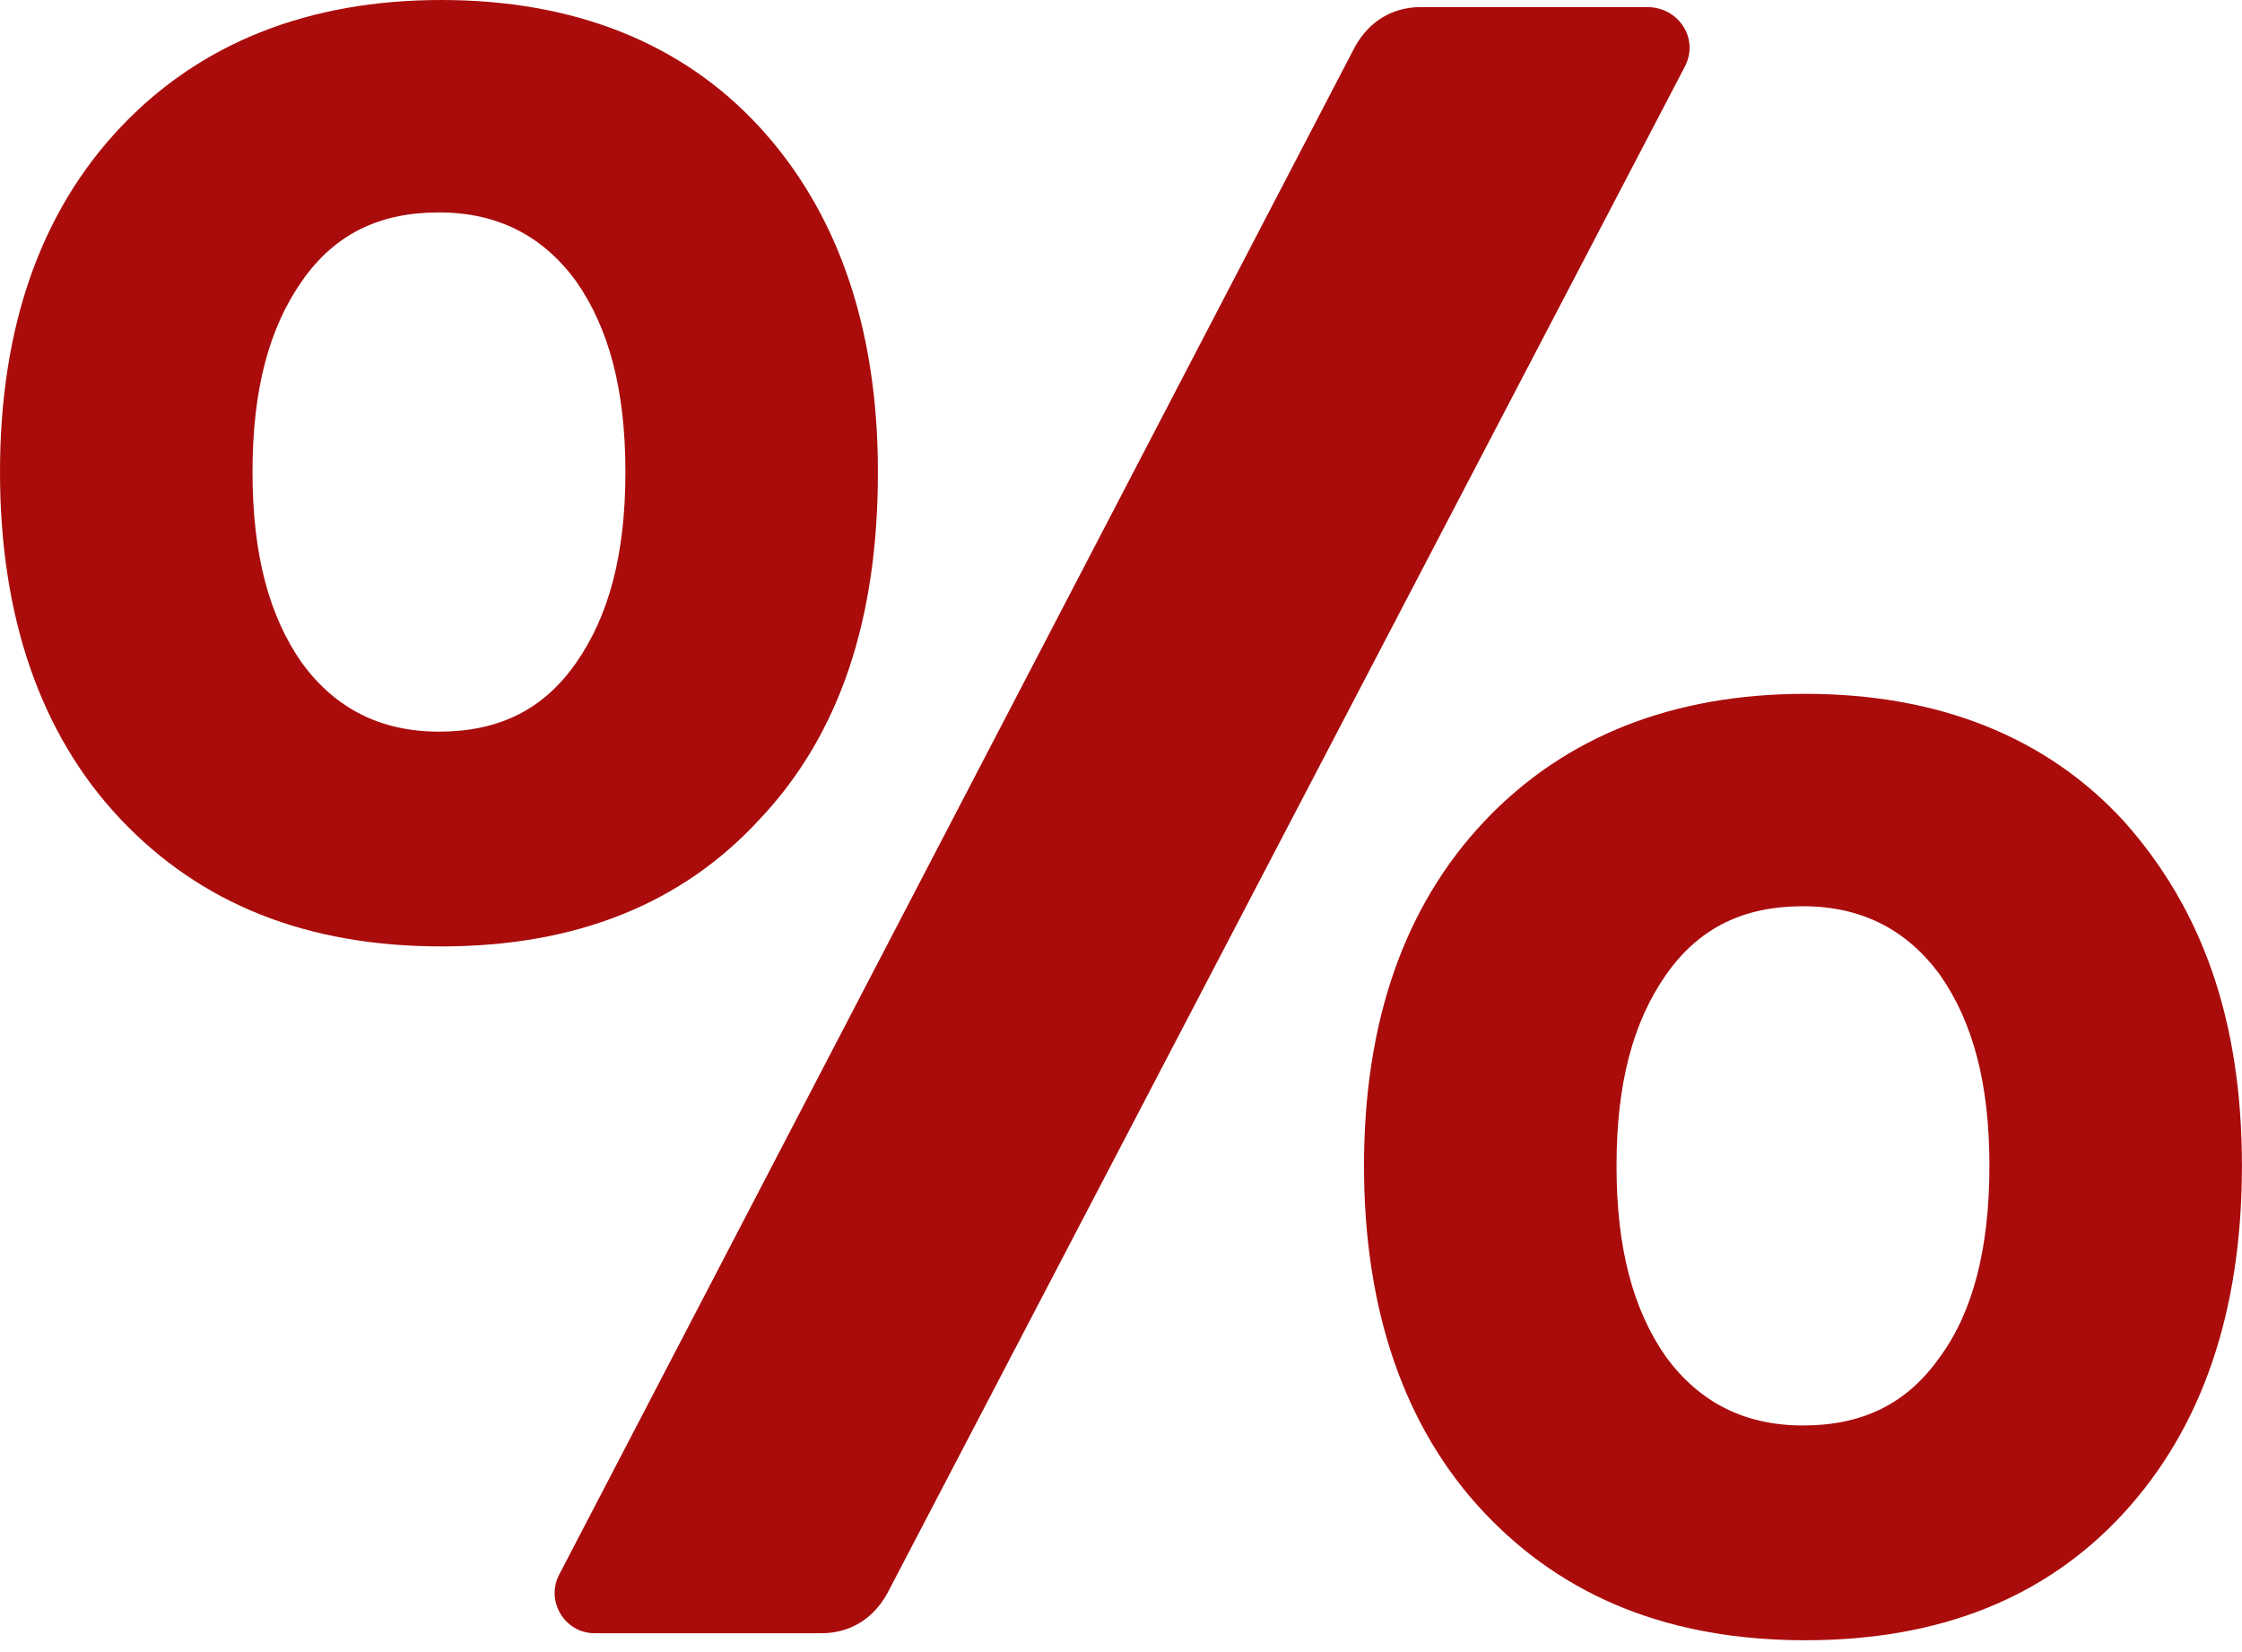 <?xml version="1.0" encoding="UTF-8"?> <svg xmlns="http://www.w3.org/2000/svg" width="95" height="70" viewBox="0 0 95 70" fill="none"><g clip-path="url(#clip0_855_133)"><path d="M69.803 0.301H60.203C59.003 0.301 58.003 0.901 57.403 2.001L23.703 66.701C23.103 67.801 23.903 69.201 25.203 69.201H34.803C36.003 69.201 37.003 68.601 37.603 67.501L71.403 2.801C72.003 1.601 71.103 0.301 69.803 0.301Z" fill="#AA0C0C"></path><path d="M89.997 34.798C86.697 31.198 82.097 29.398 76.497 29.398C70.897 29.398 66.297 31.198 62.897 34.798C59.497 38.398 57.797 43.298 57.797 49.398C57.797 55.498 59.497 60.498 62.897 64.098C66.297 67.698 70.797 69.498 76.497 69.498C82.197 69.498 86.697 67.698 89.997 64.098C93.297 60.498 94.997 55.598 94.997 49.398C94.997 43.198 93.297 38.498 89.997 34.798ZM82.197 57.498C80.797 59.498 78.897 60.398 76.397 60.398C73.897 60.398 71.997 59.398 70.597 57.498C69.197 55.498 68.497 52.898 68.497 49.398C68.497 45.898 69.197 43.298 70.597 41.298C71.997 39.298 73.897 38.398 76.397 38.398C78.897 38.398 80.797 39.398 82.197 41.298C83.597 43.298 84.297 45.898 84.297 49.398C84.297 52.898 83.597 55.598 82.197 57.498Z" fill="#AA0C0C"></path><path d="M37.2 20C37.2 13.9 35.5 9 32.2 5.4C28.9 1.8 24.3 0 18.7 0C13.1 0 8.5 1.8 5.1 5.4C1.7 9 0 13.9 0 20C0 26.1 1.7 31.1 5.1 34.7C8.5 38.3 13 40.1 18.7 40.1C24.4 40.1 28.9 38.3 32.2 34.7C35.6 31.1 37.2 26.2 37.2 20ZM24.4 28.1C23 30.1 21.1 31 18.6 31C16.1 31 14.2 30 12.8 28.1C11.4 26.1 10.7 23.5 10.7 20C10.7 16.5 11.4 13.9 12.8 11.9C14.2 9.9 16.1 9 18.6 9C21.1 9 23 10 24.4 11.9C25.8 13.9 26.5 16.5 26.5 20C26.5 23.5 25.8 26.1 24.4 28.1Z" fill="#AA0C0C"></path></g><defs><clipPath id="clip0_855_133"><rect width="95" height="69.5" fill="white"></rect></clipPath></defs></svg> 
